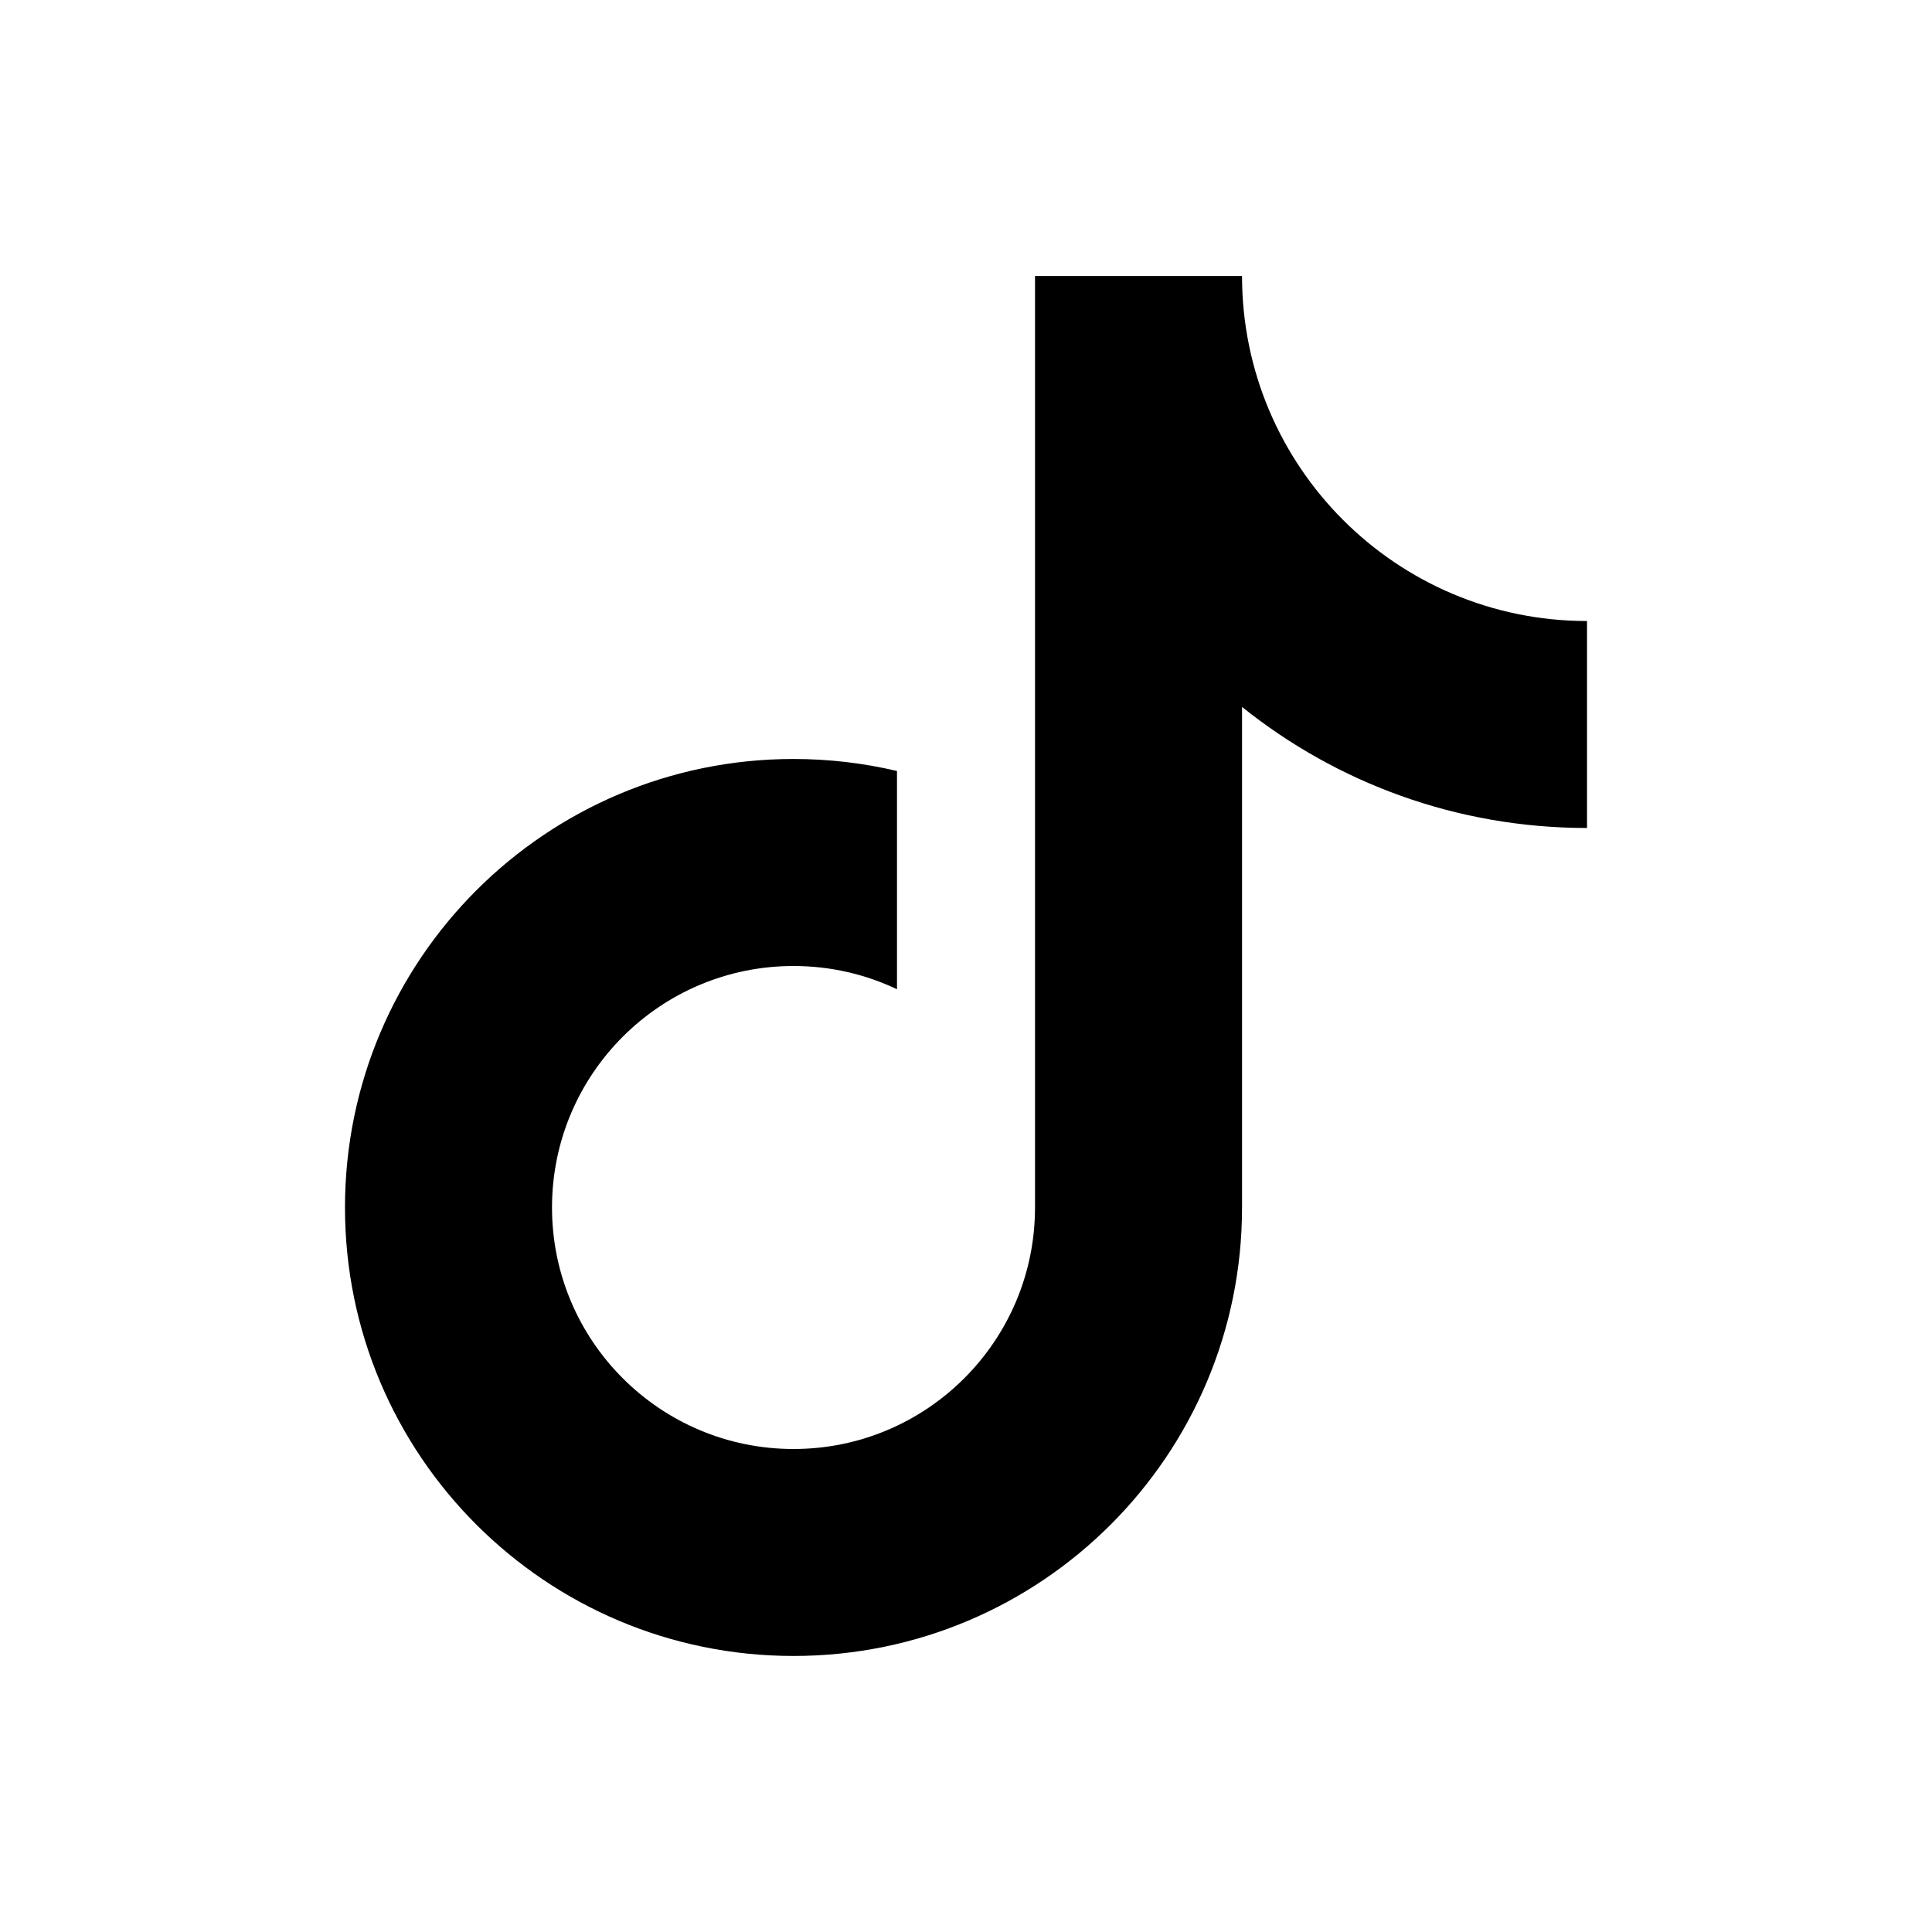 <svg width="32" height="32" viewBox="0 0 32 32" fill="none" xmlns="http://www.w3.org/2000/svg">
<path d="M20.572 11.709V20C20.572 24.103 17.246 27.428 13.143 27.428C9.04 27.428 5.714 24.103 5.714 20C5.714 15.897 9.04 12.571 13.143 12.571C13.733 12.571 14.307 12.64 14.857 12.77V16.385C14.338 16.138 13.756 16 13.143 16C10.934 16 9.143 17.791 9.143 20C9.143 22.209 10.934 24 13.143 24C15.352 24 17.143 22.209 17.143 20V4.571H20.572C20.572 7.727 23.13 10.286 26.286 10.286V13.714C24.124 13.714 22.137 12.964 20.572 11.709Z" fill="black"/>
</svg>
